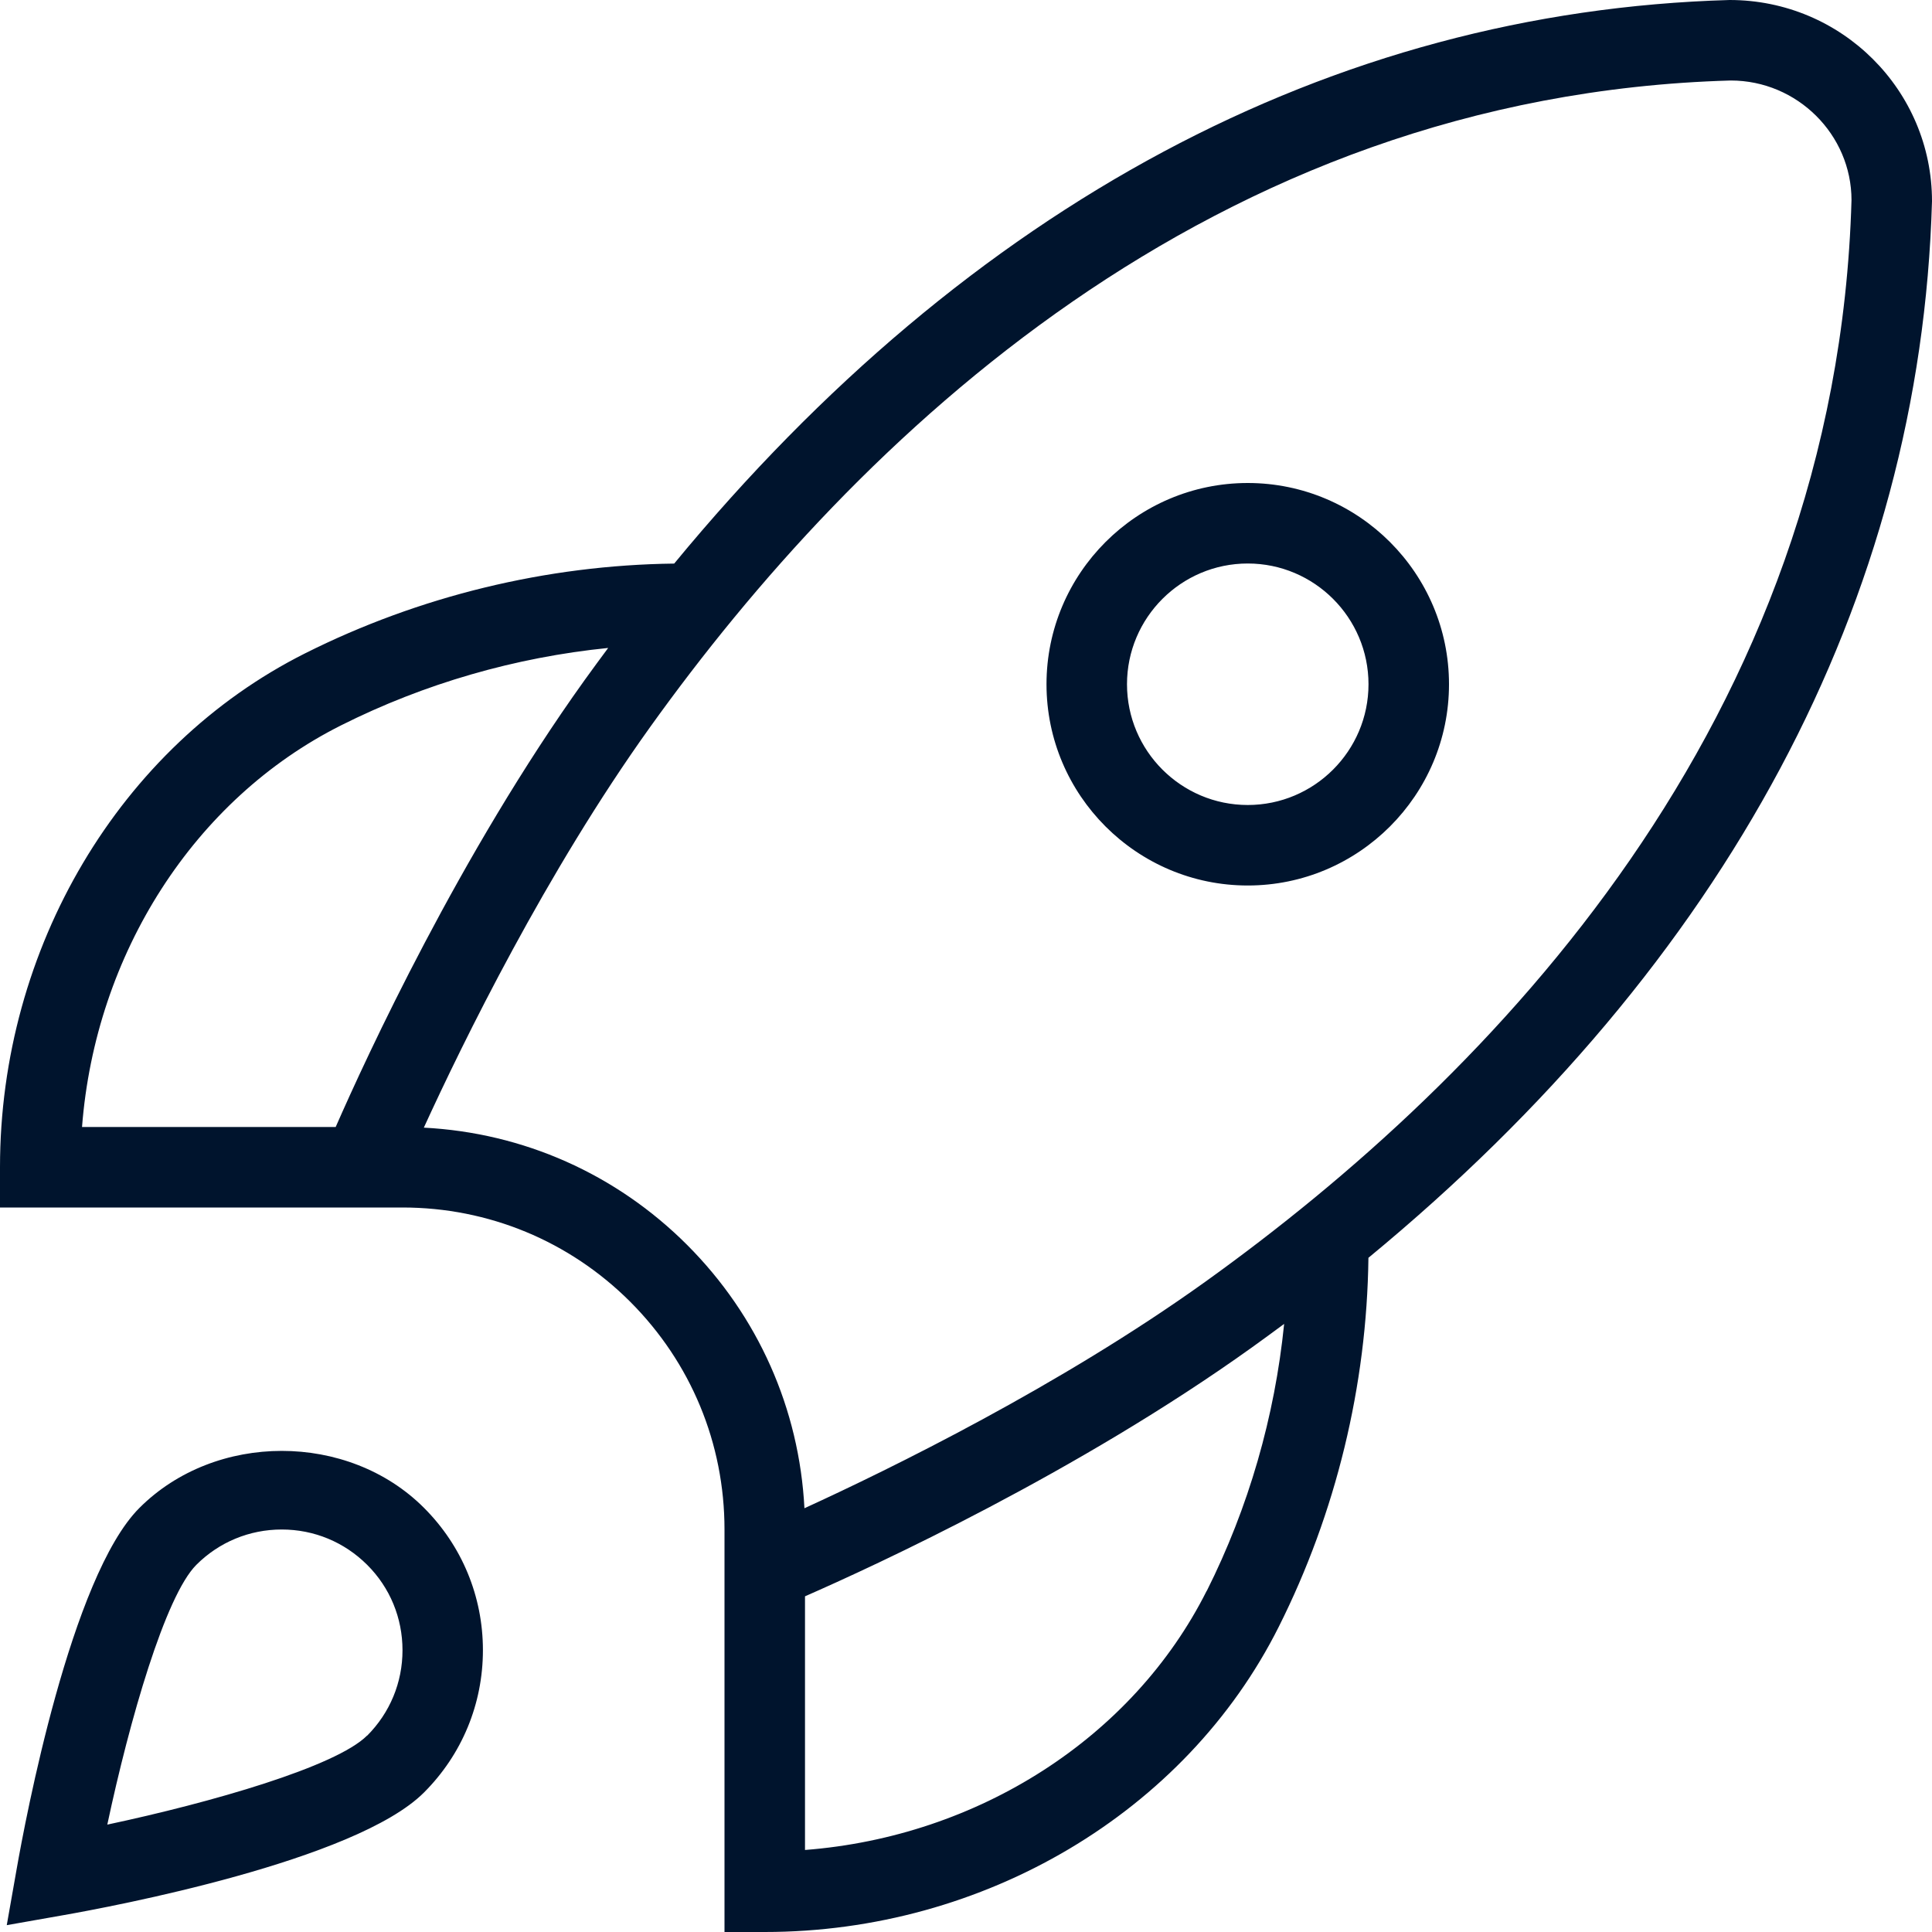 <svg xmlns="http://www.w3.org/2000/svg" width="48" height="48" viewBox="0 0 48 48" fill="none"><path d="M31 12C28.244 12 26 14.244 26 17C26 19.756 28.244 22 31 22C33.756 22 36 19.756 36 17C36 14.244 33.756 12 31 12ZM31 20C29.346 20 28 18.654 28 17C28 15.346 29.346 14 31 14C32.654 14 34 15.346 34 17C34 18.654 32.654 20 31 20ZM48 5C48 2.244 45.756 0 42.972 0C33.088 0.282 24.084 5.104 16.75 14.002C13.578 14.04 10.414 14.81 7.58 16.232C2.976 18.542 0 23.554 0 29V30H10C12.136 30 14.146 30.832 15.658 32.342C17.168 33.854 18 35.862 18 38V48H19C24.446 48 29.458 45.026 31.768 40.422C33.192 37.588 33.96 34.422 33.998 31.25C42.894 23.916 47.718 14.91 48 5ZM8.476 18.02C10.544 16.982 12.806 16.33 15.11 16.098C14.914 16.362 14.718 16.628 14.524 16.898C11.418 21.232 9.1 26.266 8.34 28H2.038C2.37 23.7 4.824 19.852 8.476 18.02ZM29.98 39.524C28.146 43.176 24.3 45.63 20 45.962V39.66C21.736 38.9 26.768 36.582 31.104 33.476C31.374 33.282 31.64 33.088 31.904 32.892C31.672 35.196 31.02 37.458 29.982 39.526L29.98 39.524ZM29.938 31.85C26.332 34.434 22.11 36.5 19.986 37.472C19.858 35 18.834 32.694 17.072 30.93C15.308 29.166 13.002 28.144 10.53 28.016C11.502 25.892 13.568 21.67 16.152 18.064C21.258 10.938 30.066 2.368 43 2C44.654 2 46 3.346 46 4.972C45.632 17.934 37.062 26.742 29.938 31.85ZM3.464 37.464C1.764 39.162 0.626 45.226 0.416 46.424L0.168 47.83L1.574 47.582C2.772 47.372 8.836 46.234 10.534 44.534C11.478 43.59 11.998 42.334 11.998 40.998C11.998 39.662 11.478 38.406 10.534 37.462C8.648 35.574 5.35 35.576 3.464 37.464ZM9.12 43.12C8.348 43.892 5.252 44.782 2.666 45.332C3.216 42.746 4.106 39.65 4.878 38.878C5.444 38.312 6.198 38 7 38C7.802 38 8.554 38.312 9.122 38.878C9.69 39.444 10 40.198 10 41C10 41.802 9.688 42.554 9.122 43.122L9.12 43.12Z" fill="#00142D"></path></svg>